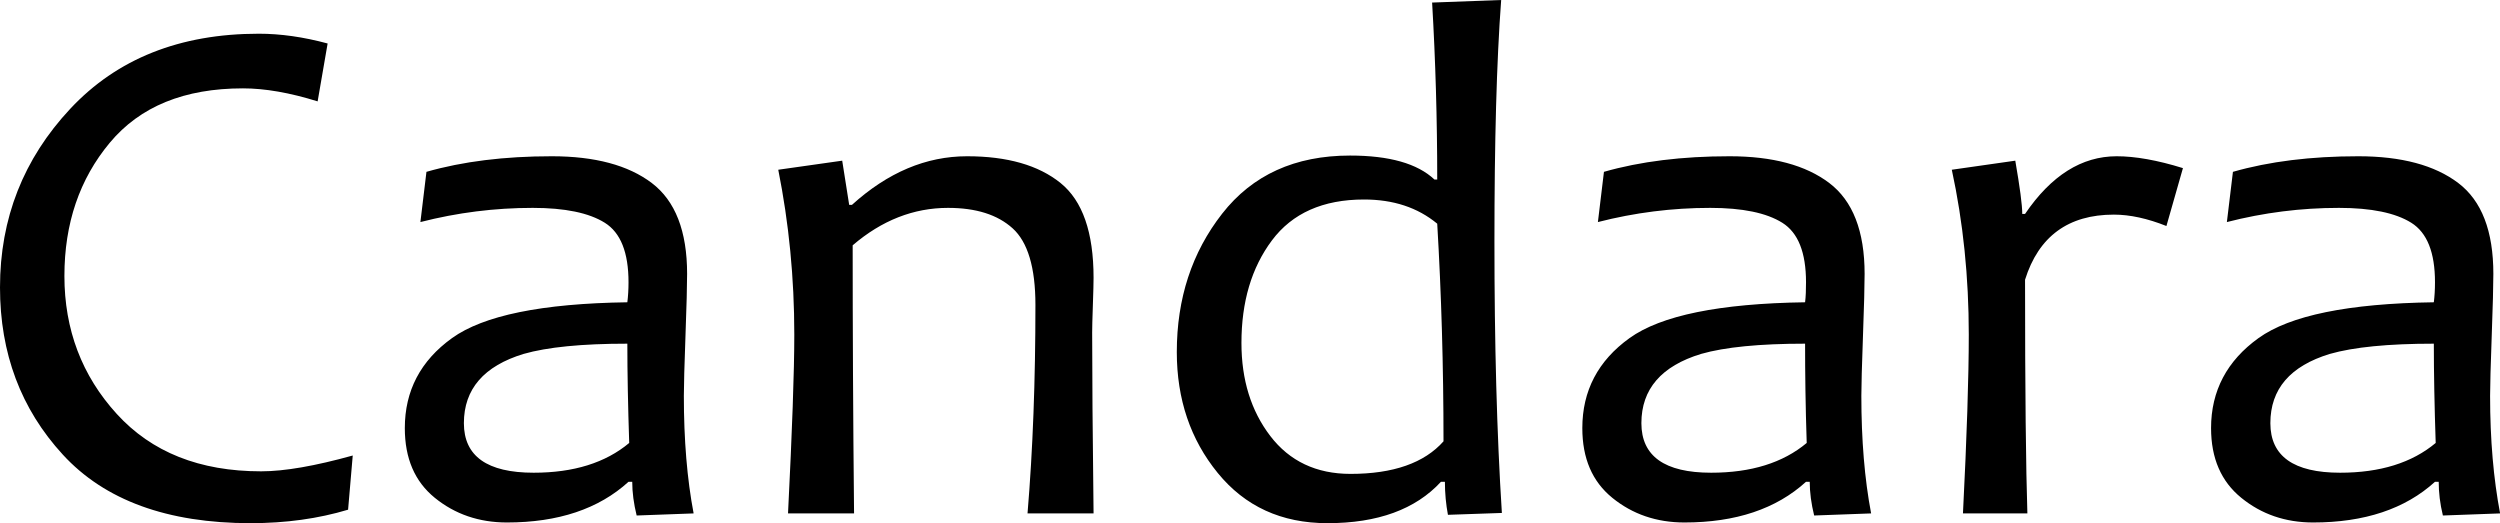 <?xml version="1.0" encoding="UTF-8" standalone="no"?>
<!-- Generator: Adobe Illustrator 12.0.0, SVG Export Plug-In . SVG Version: 6.00 Build 51448)  -->
<svg
   xmlns:dc="http://purl.org/dc/elements/1.1/"
   xmlns:cc="http://web.resource.org/cc/"
   xmlns:rdf="http://www.w3.org/1999/02/22-rdf-syntax-ns#"
   xmlns:svg="http://www.w3.org/2000/svg"
   xmlns="http://www.w3.org/2000/svg"
   xmlns:sodipodi="http://sodipodi.sourceforge.net/DTD/sodipodi-0.dtd"
   xmlns:inkscape="http://www.inkscape.org/namespaces/inkscape"
   version="1.1"
   id="Layer_1"
   width="335.987"
   height="70.313"
   viewBox="0 0 335.987 70.313"
   overflow="visible"
   enable-background="new 0 0 335.987 70.313"
   xml:space="preserve"
   sodipodi:version="0.32"
   inkscape:version="0.44"
   sodipodi:docname="Candara_font.svg"
   sodipodi:docbase="D:\tmp"><defs
   id="defs20" /><sodipodi:namedview
   inkscape:window-height="573"
   inkscape:window-width="799"
   inkscape:pageshadow="2"
   inkscape:pageopacity="0.0"
   guidetolerance="10.0"
   gridtolerance="10.0"
   objecttolerance="10.0"
   borderopacity="1.0"
   bordercolor="#666666"
   pagecolor="#ffffff"
   id="base"
   inkscape:zoom="2.1250822"
   inkscape:cx="167.95035"
   inkscape:cy="35.156502"
   inkscape:window-x="120"
   inkscape:window-y="102"
   inkscape:current-layer="Layer_1" />
<g
   id="g3">
	<path
   d="M 201.75 0 L 192.469 0.344 C 192.924 8.124 193.156 16.053 193.156 24.125 L 192.781 24.125 C 190.502 21.976 186.71 20.906 181.438 20.906 C 174.048 20.906 168.318 23.511 164.25 28.719 C 160.18 33.928 158.156 40.119 158.156 47.312 C 158.156 53.66 159.993 59.071 163.656 63.562 C 167.319 68.055 172.22 70.312 178.406 70.312 C 185.144 70.312 190.238 68.461 193.656 64.75 L 194.188 64.75 C 194.188 66.312 194.333 67.788 194.594 69.188 L 201.844 68.938 C 201.161 58.228 200.844 46.076 200.844 32.469 C 200.844 19.09 201.131 8.269 201.75 0 z M 34.781 4.531 C 24.168 4.531 15.72 7.903 9.438 14.625 C 3.155 21.348 1.8474724e-017 29.348 0 38.625 C -1.1842379e-015 47.48 2.806 54.959 8.438 61.094 C 14.069 67.231 22.49 70.312 33.688 70.312 C 38.407 70.312 42.777 69.704 46.781 68.5 L 47.406 61.219 C 42.36 62.62 38.252 63.344 35.094 63.344 C 26.825 63.344 20.375 60.769 15.688 55.625 C 11.001 50.482 8.656 44.288 8.656 37.094 C 8.656 30.03 10.681 24.071 14.75 19.188 C 18.818 14.305 24.778 11.875 32.656 11.875 C 35.586 11.875 38.944 12.453 42.688 13.625 L 44.031 5.844 C 40.775 4.965 37.711 4.531 34.781 4.531 z M 74.156 21 C 67.808 21 62.195 21.695 57.312 23.094 L 56.5 29.844 C 61.447 28.575 66.483 27.938 71.594 27.938 C 75.923 27.938 79.148 28.604 81.281 29.938 C 83.413 31.273 84.469 33.933 84.469 37.938 C 84.469 38.947 84.41 39.844 84.312 40.625 C 72.822 40.789 64.981 42.395 60.75 45.438 C 56.517 48.481 54.406 52.518 54.406 57.531 C 54.406 61.6 55.736 64.709 58.438 66.906 C 61.139 69.103 64.381 70.219 68.125 70.219 C 75.025 70.219 80.465 68.396 84.469 64.75 L 84.969 64.75 C 84.969 66.183 85.172 67.686 85.562 69.281 L 93.219 69 C 92.34 64.378 91.906 59.115 91.906 53.188 C 91.906 51.853 91.979 49.146 92.125 45.125 C 92.272 41.106 92.344 38.342 92.344 36.812 C 92.344 31.052 90.751 26.987 87.594 24.594 C 84.436 22.201 79.95 21 74.156 21 z M 129.969 21 C 124.467 21 119.317 23.17 114.5 27.531 L 114.125 27.531 L 113.188 21.594 L 104.594 22.812 C 106.025 29.974 106.75 37.352 106.75 44.969 C 106.75 49.917 106.459 57.933 105.906 69 L 114.781 69 C 114.65 56.077 114.594 44.07 114.594 32.969 C 118.5 29.617 122.783 27.938 127.406 27.938 C 131.182 27.938 134.059 28.849 136.094 30.688 C 138.128 32.528 139.156 35.956 139.156 40.969 C 139.156 51.093 138.81 60.439 138.094 69 L 146.969 69 C 146.838 58.226 146.781 50.123 146.781 44.688 C 146.781 44.069 146.81 42.854 146.875 41.031 C 146.94 39.209 146.969 37.963 146.969 37.344 C 146.969 31.224 145.493 26.987 142.531 24.594 C 139.568 22.201 135.372 21 129.969 21 z M 232.438 21 C 226.09 21 220.446 21.695 215.562 23.094 L 214.75 29.844 C 219.697 28.575 224.733 27.938 229.844 27.938 C 234.172 27.938 237.398 28.604 239.531 29.938 C 241.664 31.273 242.719 33.933 242.719 37.938 C 242.719 38.947 242.692 39.844 242.594 40.625 C 231.102 40.789 223.231 42.395 219 45.438 C 214.767 48.481 212.656 52.518 212.656 57.531 C 212.656 61.6 213.986 64.709 216.688 66.906 C 219.388 69.103 222.631 70.219 226.375 70.219 C 233.275 70.219 238.715 68.396 242.719 64.75 L 243.219 64.75 C 243.219 66.183 243.422 67.686 243.812 69.281 L 251.469 69 C 250.59 64.378 250.156 59.115 250.156 53.188 C 250.156 51.853 250.229 49.146 250.375 45.125 C 250.522 41.106 250.594 38.342 250.594 36.812 C 250.594 31.052 249 26.987 245.844 24.594 C 242.686 22.201 238.231 21 232.438 21 z M 284.469 21 C 279.781 21 275.672 23.574 272.156 28.75 L 271.781 28.75 C 271.781 27.546 271.461 25.175 270.844 21.594 L 262.312 22.812 C 263.841 29.877 264.594 37.254 264.594 44.969 C 264.594 50.666 264.332 58.682 263.812 69 L 272.469 69 C 272.274 63.043 272.156 52.569 272.156 37.594 C 273.978 31.768 277.973 28.844 284.094 28.844 C 286.274 28.844 288.617 29.366 291.156 30.375 L 293.375 22.594 C 289.924 21.52 286.941 21.001 284.469 21 z M 316.938 21 C 310.589 21 304.977 21.695 300.094 23.094 L 299.281 29.844 C 304.228 28.575 309.233 27.938 314.344 27.938 C 318.672 27.938 321.93 28.604 324.062 29.938 C 326.195 31.273 327.25 33.933 327.25 37.938 C 327.25 38.947 327.192 39.844 327.094 40.625 C 315.602 40.789 307.761 42.395 303.531 45.438 C 299.298 48.481 297.156 52.518 297.156 57.531 C 297.156 61.6 298.516 64.709 301.219 66.906 C 303.92 69.103 307.131 70.219 310.875 70.219 C 317.775 70.219 323.246 68.396 327.25 64.75 L 327.75 64.75 C 327.75 66.183 327.921 67.686 328.312 69.281 L 336 69 C 335.121 64.378 334.655 59.115 334.656 53.188 C 334.656 51.853 334.729 49.146 334.875 45.125 C 335.022 41.106 335.094 38.342 335.094 36.812 C 335.094 31.052 333.531 26.987 330.375 24.594 C 327.217 22.201 322.73 21 316.938 21 z M 183.312 26.812 C 187.25 26.812 190.519 27.882 193.156 30.062 C 193.709 39.438 194 49.19 194 59.312 C 191.428 62.211 187.262 63.688 181.5 63.688 C 176.91 63.688 173.307 61.98 170.719 58.594 C 168.131 55.209 166.844 51.042 166.844 46.094 C 166.844 40.561 168.202 35.974 170.938 32.312 C 173.673 28.651 177.81 26.813 183.312 26.812 z M 84.312 46.188 C 84.312 50.127 84.4 54.584 84.562 59.531 C 81.373 62.201 77.091 63.531 71.719 63.531 C 65.469 63.531 62.344 61.303 62.344 56.875 C 62.344 52.285 65.036 49.19 70.375 47.562 C 73.565 46.651 78.193 46.188 84.312 46.188 z M 242.594 46.188 C 242.594 50.127 242.649 54.584 242.812 59.531 C 239.62 62.201 235.34 63.531 229.969 63.531 C 223.719 63.531 220.594 61.303 220.594 56.875 C 220.594 52.285 223.285 49.19 228.625 47.562 C 231.815 46.651 236.473 46.188 242.594 46.188 z M 327.094 46.188 C 327.094 50.127 327.18 54.584 327.344 59.531 C 324.153 62.201 319.872 63.531 314.5 63.531 C 308.25 63.531 305.125 61.303 305.125 56.875 C 305.125 52.285 307.785 49.19 313.125 47.562 C 316.315 46.651 320.973 46.188 327.094 46.188 z "
   transform="translate(0,-1.821112e-6)"
   id="path5" />
	
	
	
	
	
	
</g>
</svg>